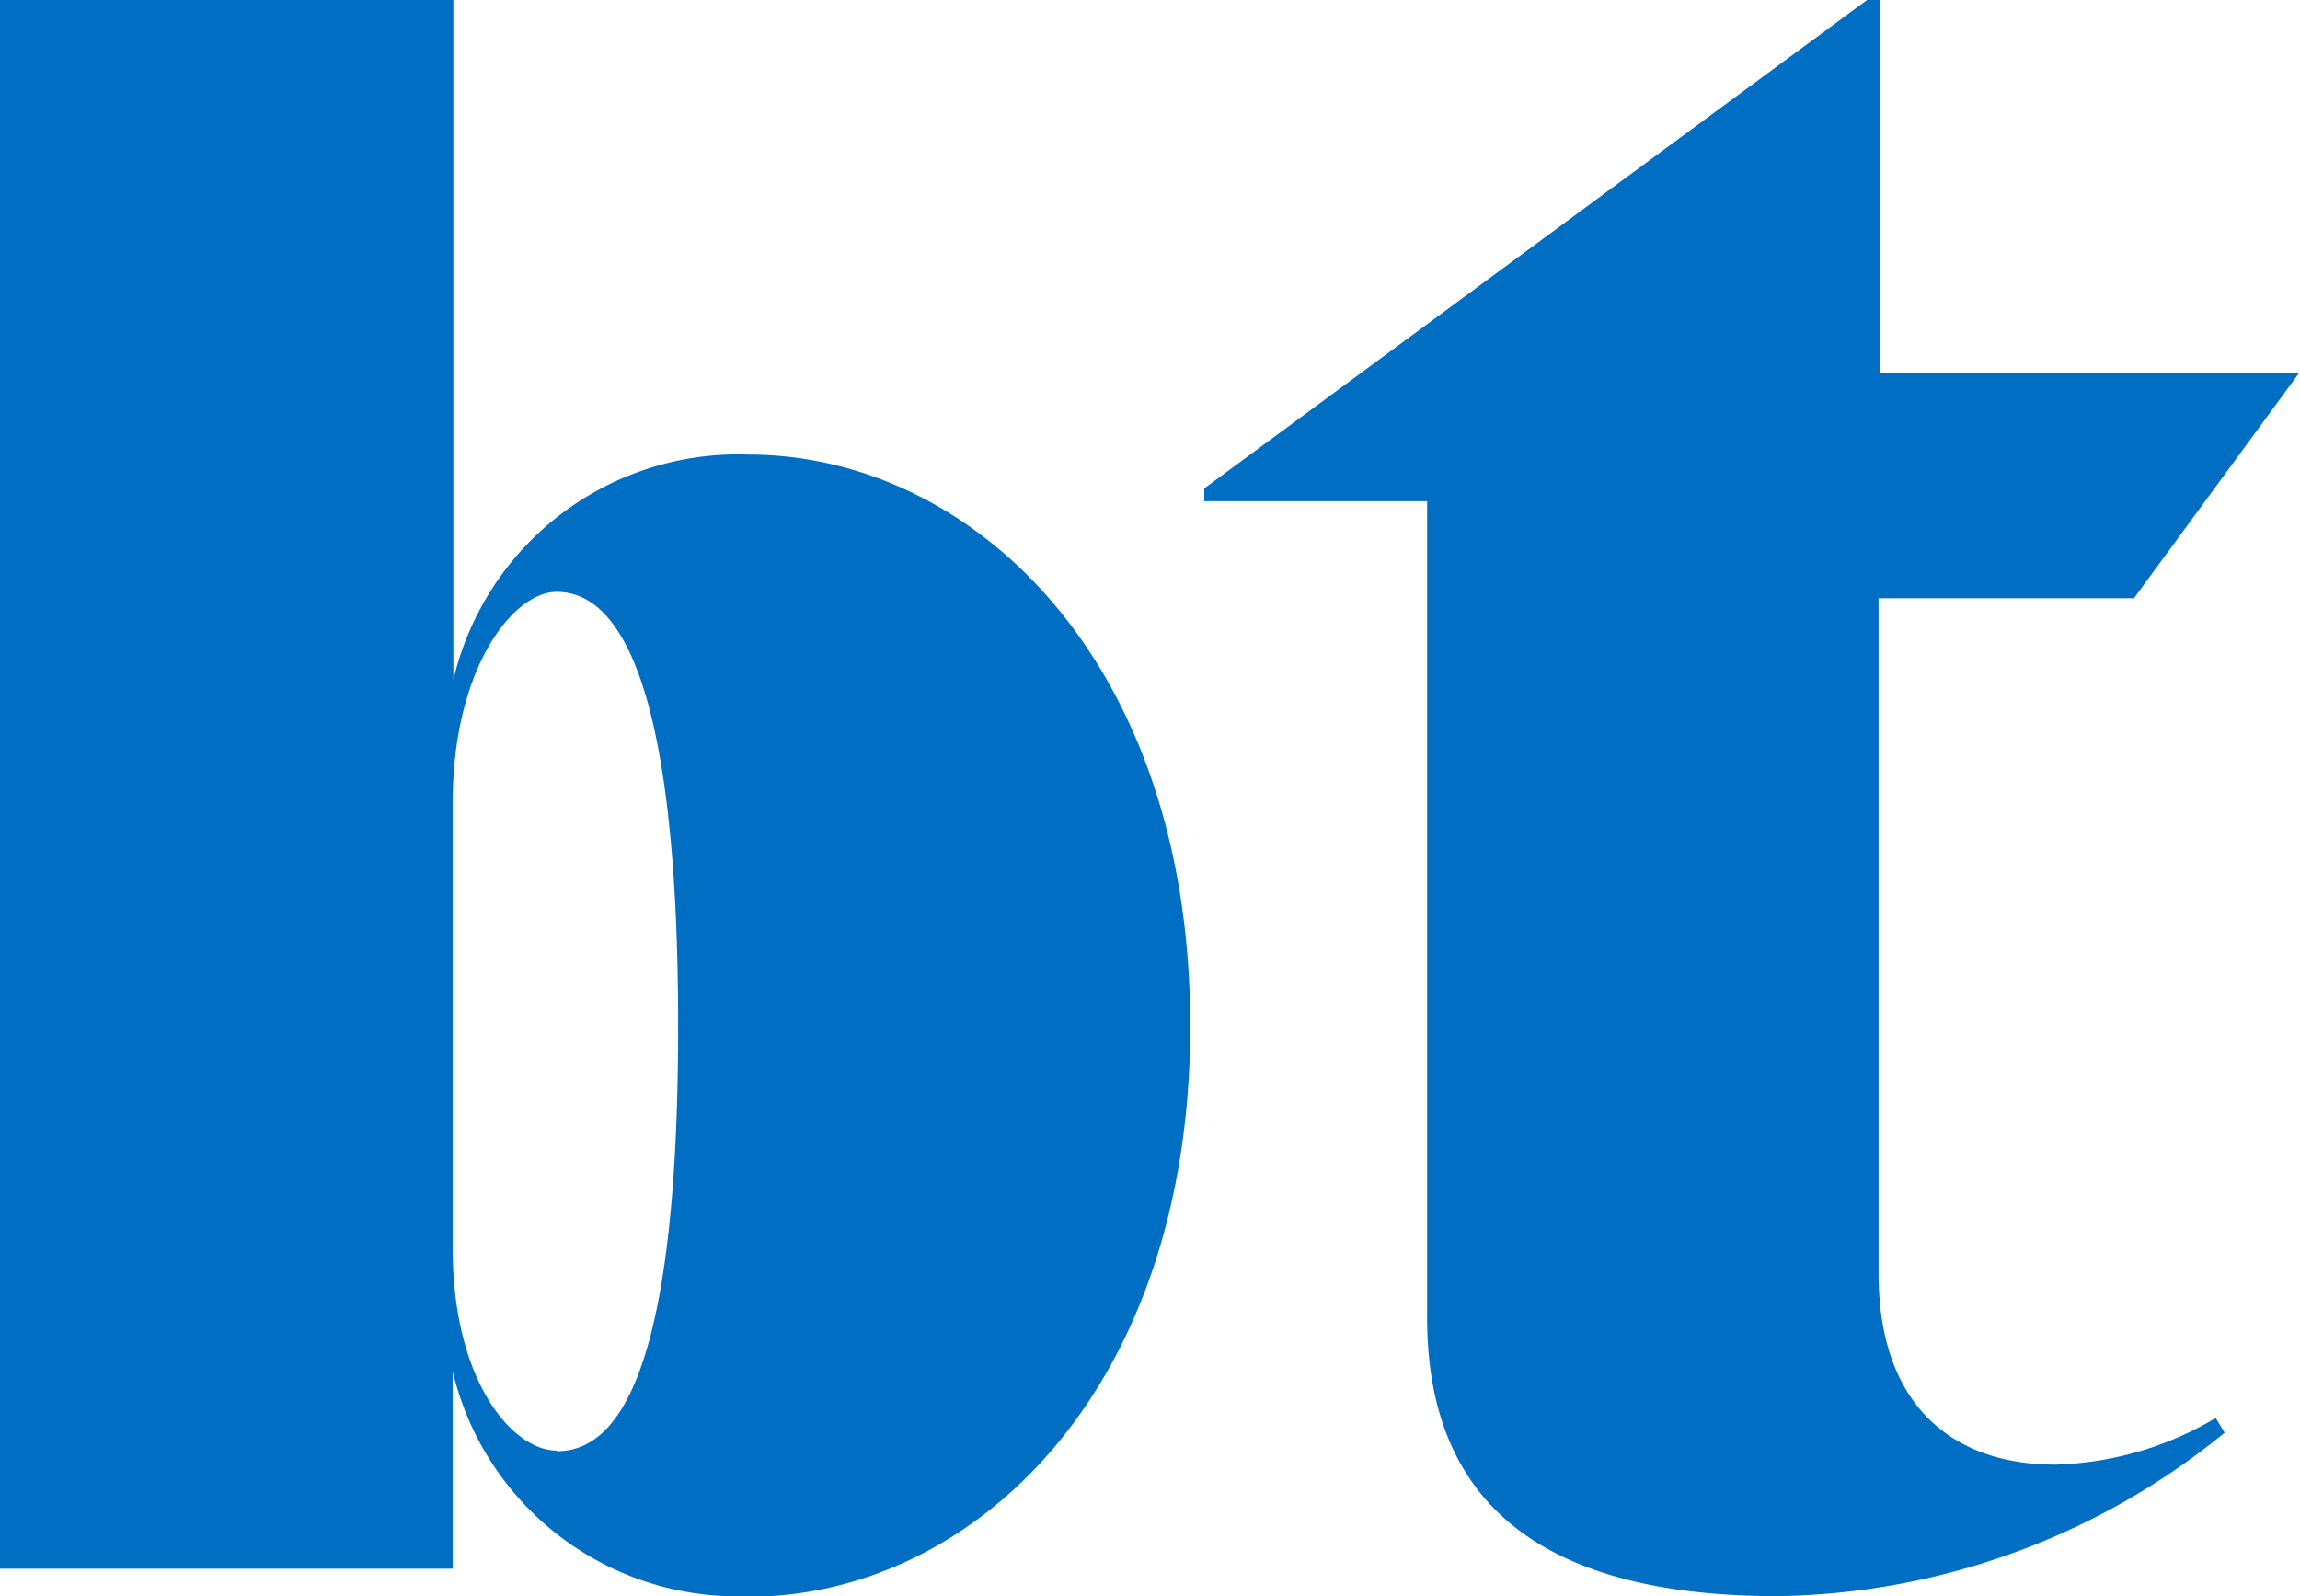 <?xml version="1.0" encoding="UTF-8"?>
<svg xmlns="http://www.w3.org/2000/svg" viewBox="0 0 36.02 25">
  <defs>
    <style>.cls-1{fill:#006ec3;}</style>
  </defs>
  <title>brandenburger_theater_logo</title>
  <g id="Ebene_2" data-name="Ebene 2">
    <g id="Ebene_1-2" data-name="Ebene 1">
      <path class="cls-1" d="M27.84,25a11.31,11.31,0,0,0,7-2.56l-.14-.23a5.18,5.18,0,0,1-2.52.73c-1.5,0-2.76-.83-2.76-3V9.37h4L36,5.85H29.44V0h-.2L18.86,7.65v.2h3.49V20.64c0,3.06,2,4.36,5.49,4.36M8.72,22.72c-.7,0-1.63-1.1-1.63-3.16v-7c0-2.06.93-3.29,1.63-3.29.9,0,1.9,1.21,1.9,6.8s-1,6.66-1.9,6.66m3,2.28c3.46,0,6.92-3.16,6.92-8.94s-3.46-8.95-6.92-8.95a4.58,4.58,0,0,0-4.62,3.53V0H0V24.57H7.09V21.48A4.58,4.58,0,0,0,11.71,25"></path>
    </g>
  </g>
</svg>
